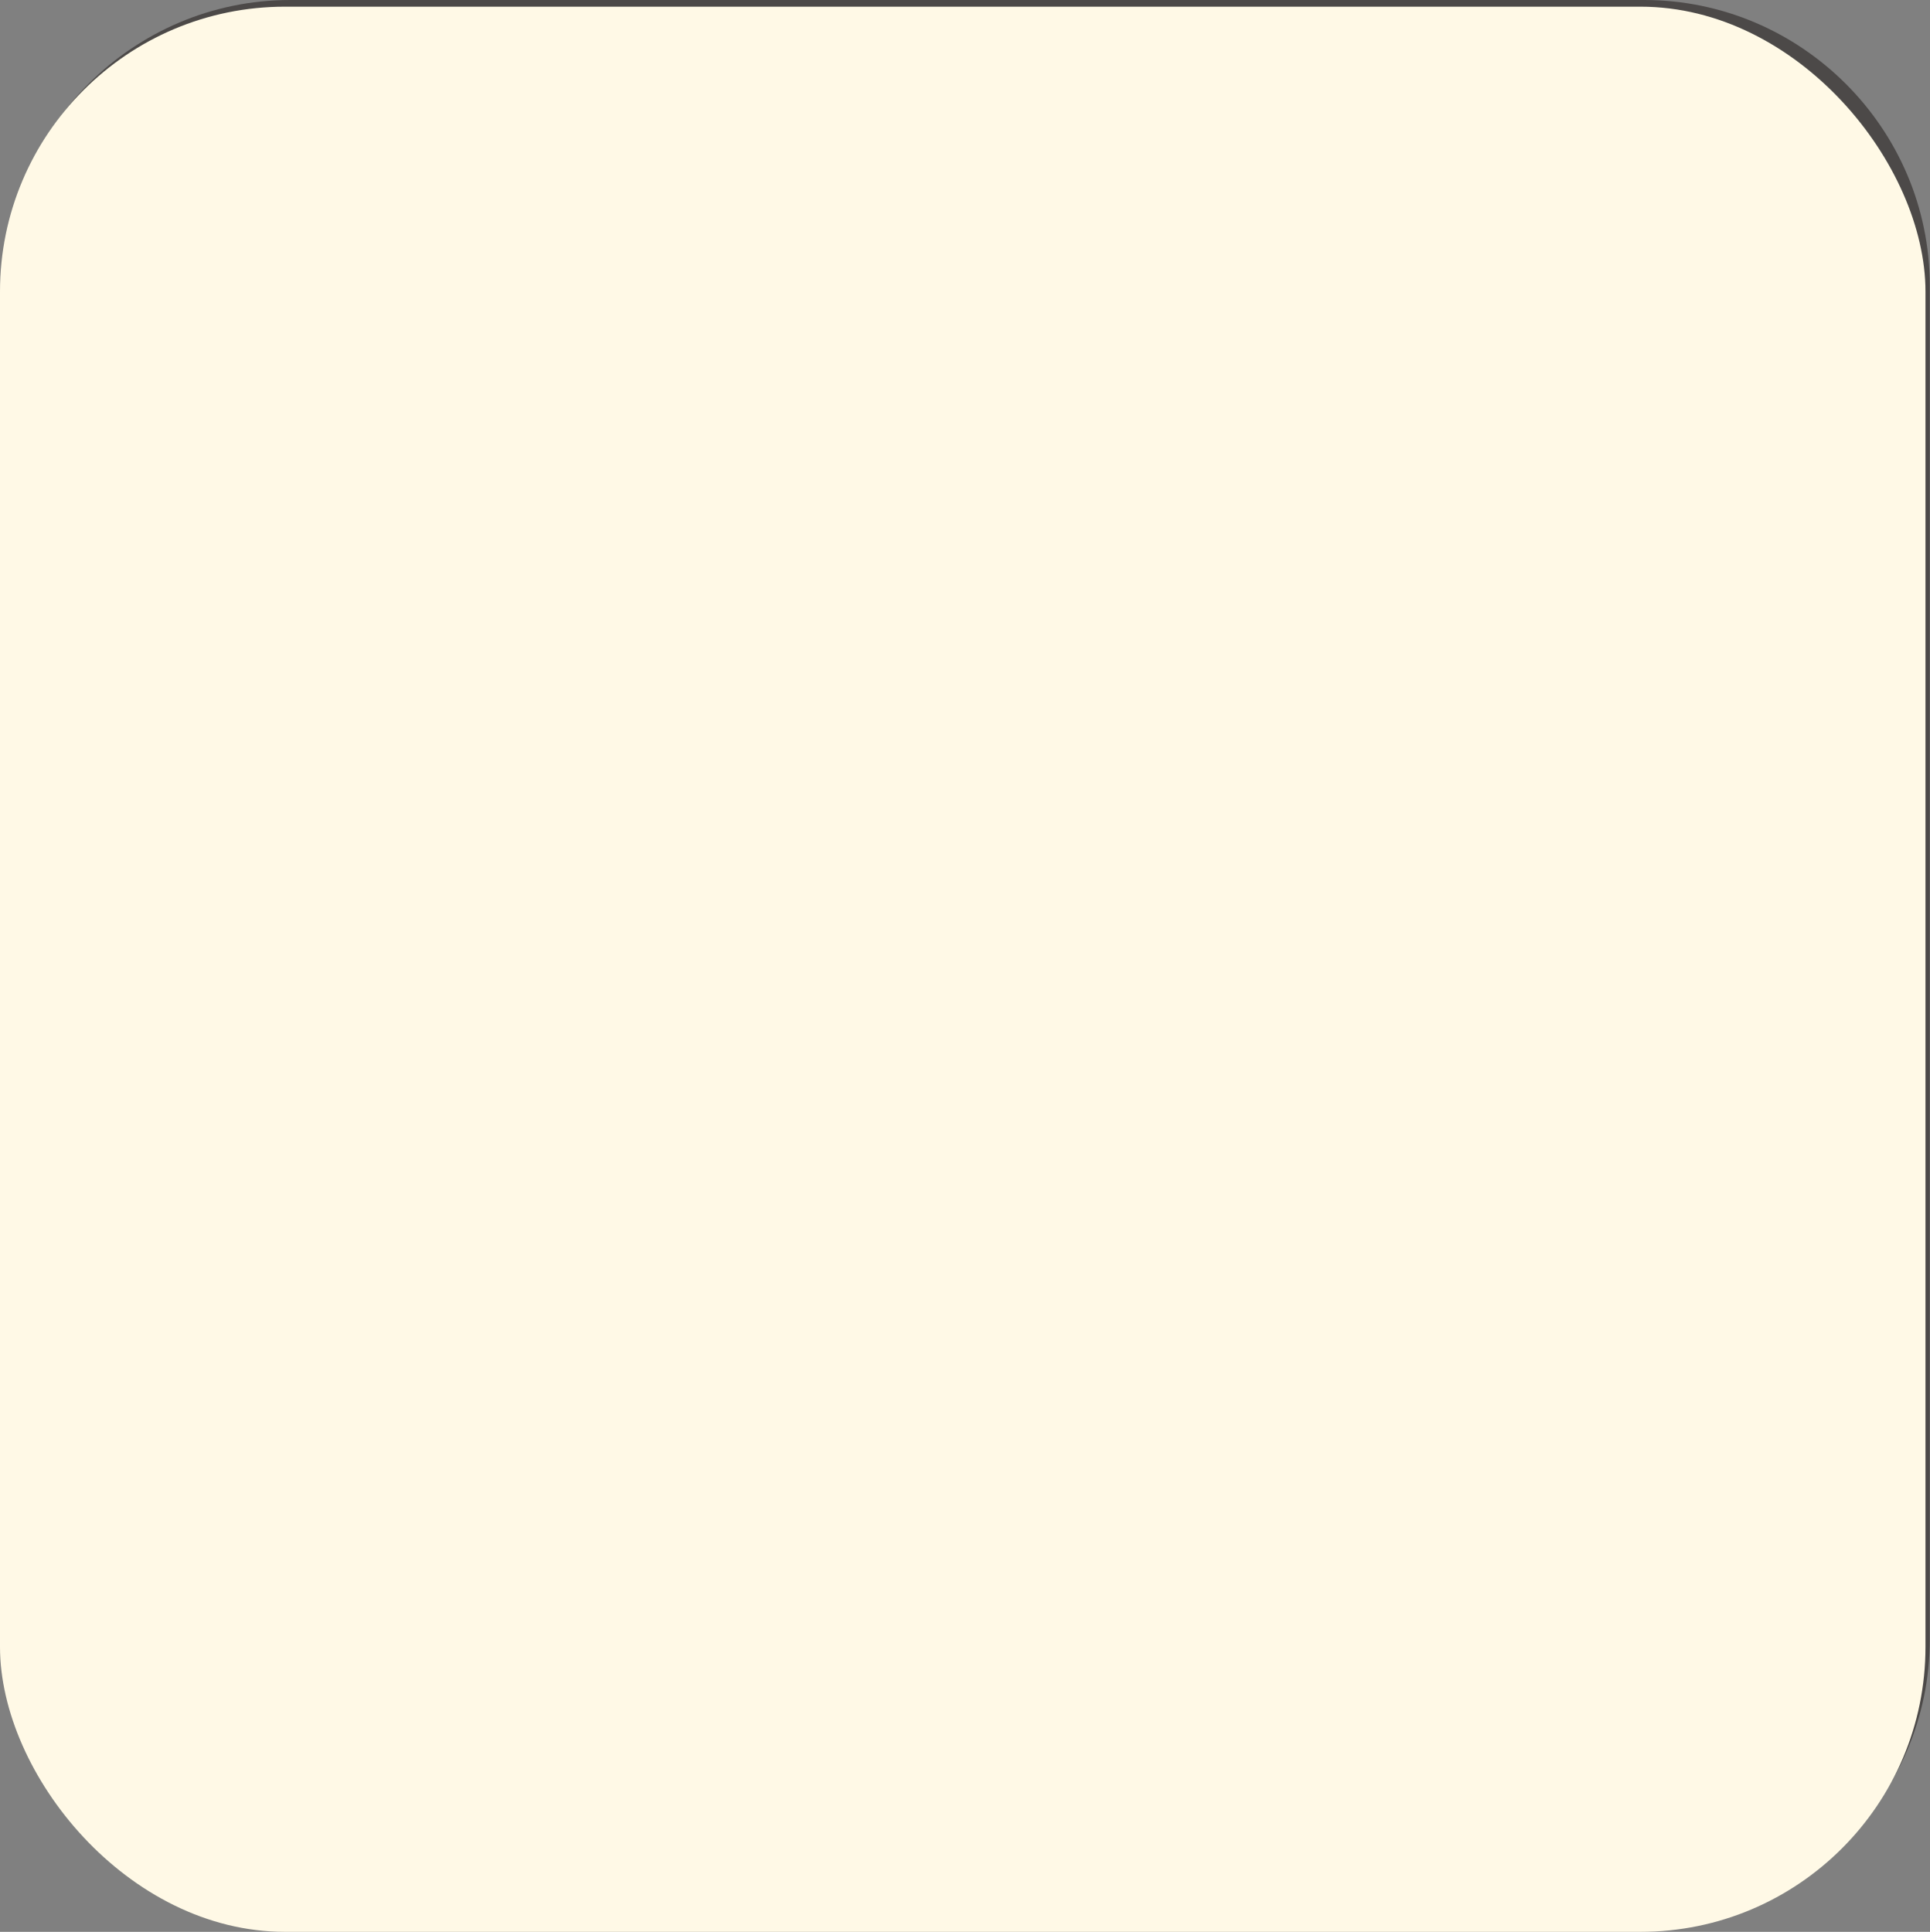 <?xml version="1.0" encoding="UTF-8"?><svg xmlns="http://www.w3.org/2000/svg" width="89.65" height="89.75" viewBox="0 0 89.65 89.75"><rect x="0" y="0" width="89.65" height="89.75" fill="#808080" stroke="none"/><defs><style>.cls-1{fill:#fff9e6;}.cls-2{fill:#4c4948;}.cls-3{mix-blend-mode:multiply;}.cls-4{isolation:isolate;}</style></defs><g class="cls-4"><g id="_レイヤー_2"><g id="_オブジェクト"><g><path class="cls-2" d="M77.49,32.69c-.07-.37-.4-.64-.78-.64h-12.32v-12.29c.07-.15,.1-.33,.07-.5-.07-.37-.4-.64-.78-.64h-19.2c-.1,0-.21,.02-.3,.06l-19.28,7.95s0,0,0,0c-.01,0-.03,.01-.04,.02-.03,.02-.06,.03-.09,.05-.01,0-.03,.02-.04,.03-.03,.02-.05,.04-.07,.06-.01,.01-.02,.03-.04,.04-.02,.02-.04,.04-.06,.07-.01,.02-.02,.03-.03,.05-.01,.02-.03,.05-.04,.08,0,.02-.02,.04-.02,.06-.01,.03-.02,.06-.03,.09,0,.02,0,.04-.01,.06,0,.04,0,.07-.01,.11,0,.01,0,.02,0,.03v7.97c-.06,0-.12,.02-.17,.05l-11.36,4.68s0,0,0,0c-.05,.02-.09,.04-.13,.07-.02,.01-.04,.03-.06,.05-.02,.02-.05,.03-.07,.05-.02,.02-.04,.04-.05,.07-.01,.02-.03,.03-.04,.05-.01,.02-.02,.04-.03,.06-.01,.02-.03,.05-.04,.07-.01,.03-.02,.07-.03,.1,0,.02-.01,.03-.02,.05-.01,.05-.02,.1-.02,.15,0,0,0,0,0,0v13.15c0,.44,.36,.8,.8,.8h19.2c.05,0,.1,0,.16-.02,.04,0,.07-.02,.11-.03,.01,0,.03,0,.04-.01h0s0,0,0,0l4.76-1.97v1.23c0,.44,.36,.8,.8,.8h19.2c.05,0,.11,0,.16-.02,.04,0,.07-.02,.11-.03,.01,0,.03,0,.04-.01h0s0,0,0,0l19.19-7.94c.3-.12,.49-.41,.49-.74v-12.8c.07-.15,.1-.33,.07-.5Zm-51.51,7.02v-11.55h17.6v11.55H25.98Zm19.2-.4v-11.42l17.6-7.25v11.39l-17.6,7.28Zm17.94-5.69c.06,.02,.13,.03,.2,.03h9.29l-15.34,6.35h-9.55l15.4-6.37Zm-18.49-13.41h14.94l-15.34,6.35h-15.01l15.41-6.35Zm-20.24,16.82v2.97h-7.2l7.2-2.97Zm-10.44,4.56H31.55v11.55H13.95v-11.55Zm23.3,9.46l-4.1,1.7v-11.44h4.27v9.7c-.06,0-.11,.02-.17,.05Zm1.77-9.46h17.6v11.55h-17.6v-11.55Zm19.2,11.16v-11.42l17.6-7.25v11.39l-17.6,7.28Z"/><path class="cls-2" d="M76.38,2.32c6.04,0,10.95,4.91,10.95,10.95v62.89c0,6.04-4.91,10.95-10.95,10.95H13.48c-6.04,0-10.95-4.91-10.95-10.95V13.27C2.53,7.23,7.44,2.32,13.48,2.32h62.89m0-2.32H13.48C6.18,0,.21,5.97,.21,13.27v62.89c0,7.3,5.97,13.27,13.27,13.27h62.89c7.3,0,13.27-5.97,13.27-13.27V13.27c0-7.3-5.97-13.27-13.27-13.27h0Z"/><g><path class="cls-2" d="M16.84,68.9c0,.21,0,.66-.67,.66-.64,0-.68-.39-.68-.66v-9.05c0-.19,0-.66,.68-.66,.65,0,.67,.44,.67,.66v2.63c2.28,1.01,3.66,1.87,4.52,2.47,.36,.26,.5,.42,.5,.67,0,.37-.29,.73-.67,.73-.25,0-.48-.15-.96-.5-1.32-.94-2.62-1.59-3.39-1.92v4.96Zm3.85-7.45c.43,.46,.49,.58,.49,.74,0,.25-.22,.54-.5,.54-.2,0-.27-.09-.51-.38-.42-.51-.78-.81-1.04-1.04-.17-.14-.21-.23-.21-.35,0-.29,.27-.53,.54-.53s.91,.66,1.23,1.02Zm1.33-1.25c.43,.47,.48,.59,.48,.75,0,.24-.23,.53-.52,.53-.17,0-.24-.08-.49-.39-.42-.52-.68-.75-1.03-1.06-.16-.14-.2-.24-.2-.34,0-.28,.24-.54,.54-.54,.25,0,.9,.7,1.22,1.04Z"/><path class="cls-2" d="M31.57,62.35c.38,0,1.19,0,1.19,.96,0,.77-.72,2.6-2.1,3.93-1.52,1.45-3.76,2.11-4.11,2.11-.48,0-.65-.45-.65-.68,0-.37,.06-.38,1.25-.8,3.2-1.1,4.08-3.67,4.08-4.04,0-.23-.29-.23-.44-.23h-6.69c-.14,0-.64,0-.64-.63s.48-.63,.64-.63h7.46Zm-.3-2.55c.15,0,.64,0,.64,.63s-.47,.64-.64,.64h-6.17c-.16,0-.64,0-.64-.63s.46-.64,.64-.64h6.17Z"/><path class="cls-2" d="M39.73,68.91c0,.2-.02,.64-.66,.64-.6,0-.68-.35-.68-.64v-5.35c-1.77,.96-3.55,1.65-3.88,1.65-.37,0-.64-.35-.64-.72s.14-.43,.9-.72c1.4-.54,4.01-1.61,6.71-3.87,.59-.5,.65-.56,.84-.56,.36,0,.71,.3,.71,.67,0,.23-.12,.39-.5,.72-.7,.59-1.66,1.34-2.79,2.05v6.12Z"/><path class="cls-2" d="M53.32,60.21c.21,0,.89,0,.89,.67,0,.49-1.04,1.88-1.54,2.5-.52,.65-1.2,1.5-1.61,1.5-.28,0-.67-.27-.67-.67,0-.21,.05-.27,.54-.78,.67-.7,1.4-1.71,1.4-1.86,0-.07-.09-.07-.16-.07h-7.22c-.54,0-.65-.36-.65-.64,0-.52,.29-.66,.65-.66h8.37Zm-7.85,8.47c0-.29,.16-.41,.52-.64,.58-.38,2.3-1.52,2.33-4.37,.01-.44,.01-.85,.66-.85,.59,0,.7,.33,.7,.73,0,.13,0,2.49-1.26,4.14-.73,.95-1.81,1.69-2.24,1.69-.46,0-.71-.44-.71-.71Z"/><path class="cls-2" d="M61,68.91c0,.2-.02,.64-.66,.64-.6,0-.68-.35-.68-.64v-5.35c-1.77,.96-3.55,1.65-3.88,1.65-.37,0-.64-.35-.64-.72s.14-.43,.9-.72c1.4-.54,4.01-1.61,6.71-3.87,.59-.5,.65-.56,.84-.56,.36,0,.71,.3,.71,.67,0,.23-.12,.39-.5,.72-.7,.59-1.66,1.34-2.79,2.05v6.12Z"/><path class="cls-2" d="M66.85,61.29c-.21,0-.66-.04-.66-.63,0-.49,.3-.63,.66-.63h5.65c.35,0,1.22,0,1.22,.89,0,.67-.76,2.3-1.76,3.68,.59,.49,1.47,1.22,2.67,2.56,.3,.34,.71,.81,.71,1.09,0,.35-.3,.68-.7,.68-.29,0-.31-.02-.91-.75-1.02-1.23-1.7-1.82-2.56-2.57-2.08,2.39-4.45,3.54-4.87,3.54-.48,0-.63-.48-.63-.7,0-.34,.09-.38,.87-.79,4.1-2.11,5.6-5.81,5.6-6.18,0-.19-.17-.2-.39-.2h-4.89Z"/><path class="cls-2" d="M28.59,83.88c-.2,0-.33-.09-.53-.36-1.17-1.5-1.81-3.34-1.81-5.23s.68-3.87,1.88-5.31c.16-.19,.27-.28,.48-.28,.25,0,.44,.21,.44,.42,0,.13-.05,.2-.21,.46-.94,1.52-1.4,2.93-1.4,4.71,0,2.17,.67,3.54,1.5,4.86,.06,.09,.12,.2,.12,.31,0,.21-.17,.42-.45,.42Z"/><path class="cls-2" d="M31.98,75.66c-.1,.07-.25,.17-.43,.17-.31,0-.58-.39-.58-.67,0-.24,.19-.37,.37-.5l1.55-1.06c.16-.12,.43-.29,.74-.29,.71,0,.71,.54,.71,.87v8.04c0,.39-.19,.66-.7,.66-.58,0-.71-.31-.71-.66v-7.21l-.96,.65Z"/><path class="cls-2" d="M47.88,81.89c0,1.18-.49,1.53-1.53,1.53h-6.77c-1.03,0-1.53-.34-1.53-1.53v-6.97c0-1.18,.49-1.53,1.53-1.53h6.77c1.03,0,1.53,.34,1.53,1.53v6.97Zm-1.25-6.81c0-.38-.17-.59-.58-.59h-6.17c-.46,0-.59,.26-.59,.59v6.64c0,.37,.17,.58,.59,.58h6.17c.39,0,.58-.19,.58-.59v-6.63Zm-1.17,4.69c0,.97-.41,1.29-1.3,1.29h-2.44c-.87,0-1.29-.29-1.29-1.29v-2.78c0-1.01,.43-1.29,1.29-1.29h2.44c.86,0,1.3,.28,1.3,1.29v2.78Zm-1.11-2.6c0-.29-.13-.45-.45-.45h-1.89c-.31,0-.45,.16-.45,.45v2.41c0,.29,.14,.45,.45,.45h1.89c.32,0,.45-.16,.45-.45v-2.41Z"/><path class="cls-2" d="M56.75,76.93c.78,0,1.5,.09,1.5,1.32,0,.1-.07,2.77-.49,4.26-.33,1.15-.95,1.15-2.08,1.15-1.05,0-1.09-.01-1.21-.04-.38-.08-.44-.48-.44-.61,0-.63,.5-.63,.75-.63,.17,0,.94,.02,1.07,.02,.64,0,.75-.42,.89-1.22,.14-.85,.24-2.09,.24-2.6,0-.37-.13-.5-.61-.5h-2.05c-.1,1.33-.51,2.93-1.71,4.06-.9,.85-2.27,1.5-2.61,1.5-.37,0-.64-.3-.64-.7,0-.34,.2-.44,.45-.56,1.21-.51,3.05-1.3,3.24-4.3h-1.76c-.55,0-.57-.36-.57-.57-.53,.5-.71,.59-.93,.59-.42,0-.73-.37-.73-.74,0-.19,.07-.32,.29-.51,1.07-.95,1.47-1.29,2.13-2.21,.29-.39,.38-.57,.86-1.44,.15-.27,.25-.38,.52-.38,.36,0,.73,.22,.73,.57,0,.43-.99,2.1-2.31,3.54h5.45Zm3.05,.04c.17,.15,.23,.28,.23,.43,0,.34-.31,.74-.71,.74-.37,0-.96-.61-1.32-1-.85-.89-1.59-1.87-2.19-2.95-.14-.24-.31-.57-.31-.8,0-.22,.19-.54,.75-.54,.29,0,.39,.21,.52,.44,.94,1.79,2.01,2.78,2.23,2.97l.8,.71Z"/><path class="cls-2" d="M60.94,73.43c-.06-.09-.12-.2-.12-.31,0-.19,.16-.42,.45-.42,.2,0,.33,.09,.53,.36,1.17,1.5,1.81,3.34,1.81,5.23s-.68,3.87-1.88,5.31c-.16,.19-.27,.28-.46,.28-.29,0-.45-.23-.45-.42,0-.13,.05-.2,.21-.46,1.02-1.64,1.39-3.04,1.39-4.71,0-2.17-.66-3.53-1.48-4.86Z"/></g><g class="cls-3"><rect class="cls-1" y=".31" width="89.44" height="89.44" rx="13.24" ry="13.24"/></g></g></g></g></g></svg>